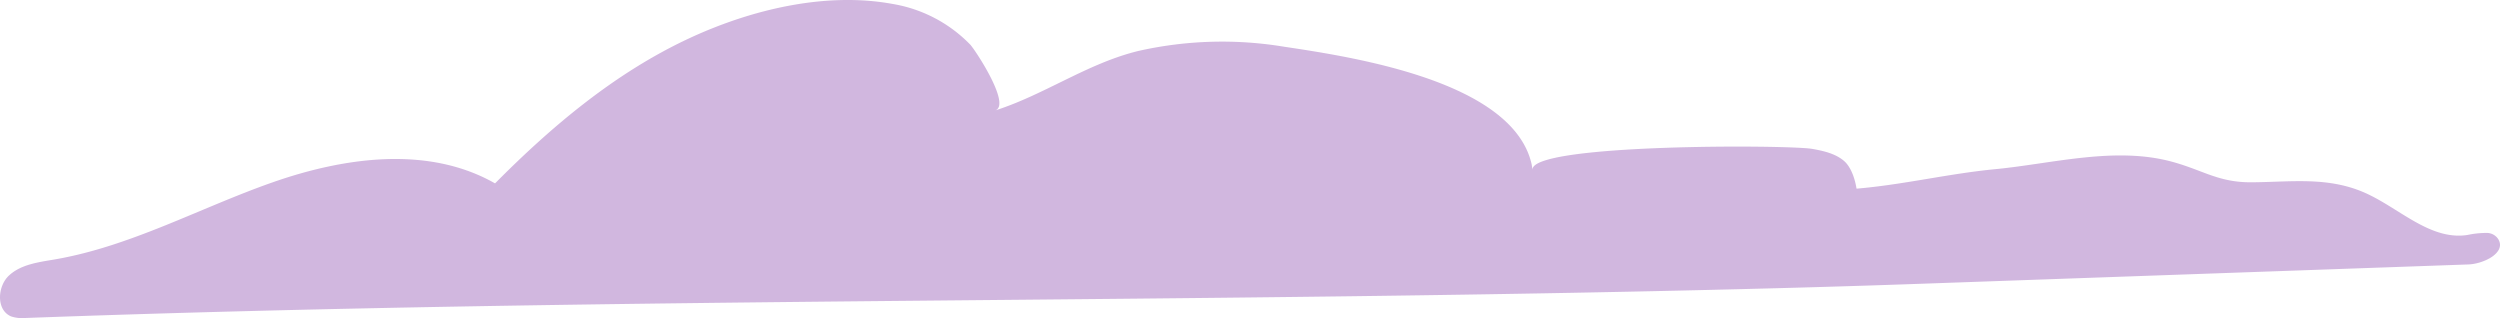 <svg xmlns="http://www.w3.org/2000/svg" width="507.479" height="64.566" viewBox="0 0 507.479 64.566">
  <defs>
    <style>
      .cls-1 {
        fill: #7c33a5;
        opacity: 0.35;
      }
    </style>
  </defs>
  <path id="Path_23188" data-name="Path 23188" class="cls-1" d="M717.37,47.283a18.682,18.682,0,0,0-3.988.422c-7.347,1.1-13.478-5.139-20.2-8.307-7.777-3.665-15.412-2.437-23.631-2.394-6.7.035-9.778-2.455-16.11-4.177-11.561-3.144-24.274.4-35.888,1.515-9.418.9-18.783,3.176-28.139,3.953-.3-1.87-1.062-4.427-2.655-5.724-1.765-1.434-4.086-1.946-6.32-2.344-4.784-.852-57.617-1.1-56.791,4.293-.07-.457-.122-.907-.233-1.376C519.409,16.431,487.2,11.582,473.2,9.482a77.15,77.15,0,0,0-29.576.864c-10.342,2.522-18.992,8.856-29.082,12.082,3.388-1.082-4.063-12.349-5.055-13.388A28.489,28.489,0,0,0,393.74.8c-13.655-2.51-28.782,1.178-41.155,6.916-15,6.957-27.9,17.762-39.543,29.509-13.553-7.728-30.635-5.328-45.349-.143s-28.666,12.937-44.04,15.581c-3.278.564-6.829.995-9.266,3.255s-2.612,7.126.486,8.333a7.313,7.313,0,0,0,2.935.294c119.526-4.389,239.07-2.859,358.639-6.128q12.687-.345,25.373-.791l111.755-3.944c3.266-.116,7.844-2.475,6.055-5.206a2.772,2.772,0,0,0-2.26-1.192" transform="translate(-212.552 0)"/>
</svg>

